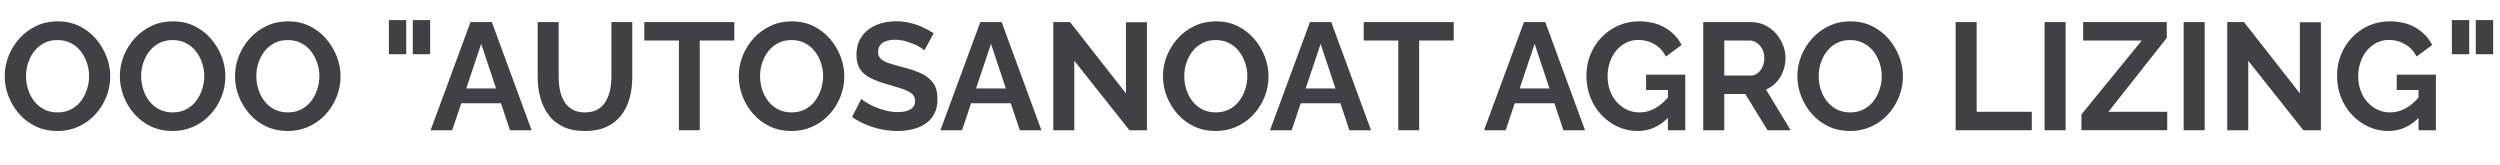 <?xml version="1.0" encoding="UTF-8"?>
<svg id="Layer_1" data-name="Layer 1" xmlns="http://www.w3.org/2000/svg" viewBox="0 0 1148.9 75.88">
  <defs>
    <style>
      .cls-1 {
        fill: #414042;
        stroke-width: 0px;
      }
    </style>
  </defs>
  <path class="cls-1" d="m26.39,60.2c-3.64,0-6.94-.7-9.91-2.1-2.96-1.4-5.51-3.3-7.63-5.71-2.12-2.4-3.77-5.11-4.94-8.12-1.17-3.01-1.75-6.1-1.75-9.27s.62-6.48,1.85-9.49c1.24-3.01,2.94-5.69,5.11-8.05,2.17-2.36,4.74-4.22,7.7-5.6,2.96-1.38,6.22-2.06,9.77-2.06s6.87.72,9.83,2.17c2.96,1.45,5.5,3.38,7.59,5.81,2.1,2.43,3.73,5.13,4.9,8.12,1.17,2.99,1.75,6.07,1.75,9.24s-.61,6.41-1.82,9.42c-1.21,3.01-2.9,5.69-5.07,8.05-2.17,2.36-4.74,4.21-7.7,5.57-2.96,1.35-6.19,2.03-9.69,2.03Zm-14.42-25.2c0,2.15.33,4.22.98,6.23.65,2.01,1.6,3.79,2.83,5.36,1.24,1.56,2.75,2.8,4.55,3.71,1.8.91,3.84,1.36,6.12,1.36s4.41-.48,6.23-1.43c1.82-.96,3.34-2.24,4.55-3.85,1.21-1.61,2.13-3.41,2.76-5.39.63-1.98.95-3.98.95-5.98,0-2.15-.34-4.21-1.02-6.2-.68-1.98-1.63-3.76-2.87-5.32-1.24-1.56-2.75-2.8-4.55-3.71-1.8-.91-3.81-1.37-6.06-1.37-2.38,0-4.47.48-6.27,1.44-1.8.96-3.3,2.23-4.51,3.81-1.21,1.59-2.14,3.36-2.77,5.32s-.94,3.97-.94,6.02Z"/>
  <path class="cls-1" d="m79.31,60.2c-3.64,0-6.94-.7-9.91-2.1-2.96-1.4-5.51-3.3-7.63-5.71-2.12-2.4-3.77-5.11-4.94-8.12-1.17-3.01-1.75-6.1-1.75-9.27s.62-6.48,1.85-9.49c1.24-3.01,2.94-5.69,5.11-8.05,2.17-2.36,4.74-4.22,7.7-5.6,2.96-1.38,6.22-2.06,9.77-2.06s6.87.72,9.83,2.17c2.96,1.45,5.5,3.38,7.59,5.81,2.1,2.43,3.73,5.13,4.9,8.12,1.17,2.99,1.75,6.07,1.75,9.24s-.61,6.41-1.82,9.42c-1.21,3.01-2.9,5.69-5.07,8.05-2.17,2.36-4.74,4.21-7.7,5.57-2.96,1.35-6.19,2.03-9.69,2.03Zm-14.42-25.2c0,2.15.33,4.22.98,6.23.65,2.01,1.6,3.79,2.83,5.36,1.24,1.56,2.75,2.8,4.55,3.71,1.8.91,3.84,1.36,6.12,1.36s4.41-.48,6.23-1.43c1.82-.96,3.34-2.24,4.55-3.85,1.21-1.61,2.13-3.41,2.76-5.39.63-1.98.95-3.98.95-5.98,0-2.15-.34-4.21-1.02-6.2-.68-1.98-1.63-3.76-2.87-5.32-1.24-1.56-2.75-2.8-4.55-3.71-1.8-.91-3.81-1.37-6.06-1.37-2.38,0-4.47.48-6.27,1.44-1.8.96-3.3,2.23-4.51,3.81-1.21,1.59-2.14,3.36-2.77,5.32s-.94,3.97-.94,6.02Z"/>
  <path class="cls-1" d="m132.23,60.2c-3.64,0-6.94-.7-9.91-2.1-2.96-1.4-5.51-3.3-7.63-5.71-2.12-2.4-3.77-5.11-4.94-8.12-1.17-3.01-1.75-6.1-1.75-9.27s.62-6.48,1.85-9.49c1.24-3.01,2.94-5.69,5.11-8.05,2.17-2.36,4.74-4.22,7.7-5.6,2.96-1.38,6.22-2.06,9.77-2.06s6.87.72,9.83,2.17c2.96,1.45,5.5,3.38,7.59,5.81,2.1,2.43,3.73,5.13,4.9,8.12,1.17,2.99,1.75,6.07,1.75,9.24s-.61,6.41-1.82,9.42c-1.21,3.01-2.9,5.69-5.07,8.05-2.17,2.36-4.74,4.21-7.7,5.57-2.96,1.35-6.19,2.03-9.69,2.03Zm-14.42-25.2c0,2.15.33,4.22.98,6.23.65,2.01,1.6,3.79,2.83,5.36,1.24,1.56,2.75,2.8,4.55,3.71,1.8.91,3.84,1.36,6.12,1.36s4.41-.48,6.23-1.43c1.82-.96,3.34-2.24,4.55-3.85,1.21-1.61,2.13-3.41,2.76-5.39.63-1.98.95-3.98.95-5.98,0-2.15-.34-4.21-1.02-6.2-.68-1.98-1.63-3.76-2.87-5.32-1.24-1.56-2.75-2.8-4.55-3.71-1.8-.91-3.81-1.37-6.06-1.37-2.38,0-4.47.48-6.27,1.44-1.8.96-3.3,2.23-4.51,3.81-1.21,1.59-2.14,3.36-2.77,5.32s-.94,3.97-.94,6.02Z"/>
  <path class="cls-1" d="m178.71,24.92v-15.68h7.98v15.68h-7.98Zm10.99,0v-15.68h7.98v15.68h-7.98Z"/>
  <path class="cls-1" d="m216.23,10.15h9.8l18.27,49.7h-9.94l-4.13-12.39h-18.25l-4.15,12.39h-9.94l18.34-49.7Zm11.74,30.52l-6.84-20.51-6.87,20.51h13.71Z"/>
  <path class="cls-1" d="m268.87,60.2c-3.97,0-7.34-.67-10.12-1.99-2.78-1.33-5.02-3.16-6.72-5.5-1.7-2.33-2.95-4.98-3.75-7.95-.79-2.96-1.19-6.05-1.19-9.28V10.15h9.66v25.34c0,2.05.2,4.05.59,5.99.4,1.94,1.06,3.67,2,5.21.93,1.54,2.17,2.75,3.71,3.64,1.54.89,3.45,1.33,5.74,1.33s4.28-.45,5.85-1.36c1.56-.91,2.8-2.14,3.71-3.68.91-1.54,1.57-3.28,2-5.21.42-1.94.63-3.91.63-5.92V10.15h9.59v25.34c0,3.41-.41,6.6-1.22,9.59s-2.1,5.61-3.85,7.88-4,4.04-6.76,5.32c-2.75,1.28-6.04,1.92-9.87,1.92Z"/>
  <path class="cls-1" d="m337.47,18.62h-15.89v41.23h-9.59V18.62h-15.89v-8.47h41.37v8.47Z"/>
  <path class="cls-1" d="m363.72,60.2c-3.64,0-6.94-.7-9.9-2.1-2.96-1.4-5.51-3.3-7.63-5.71-2.12-2.4-3.77-5.11-4.94-8.12-1.17-3.01-1.75-6.1-1.75-9.27s.62-6.48,1.86-9.49c1.24-3.01,2.94-5.69,5.11-8.05s4.74-4.22,7.7-5.6c2.96-1.38,6.22-2.06,9.76-2.06s6.87.72,9.83,2.17c2.96,1.45,5.5,3.38,7.6,5.81,2.1,2.43,3.73,5.13,4.9,8.12,1.17,2.99,1.75,6.07,1.75,9.24s-.61,6.41-1.82,9.42c-1.21,3.01-2.91,5.69-5.08,8.05-2.17,2.36-4.74,4.21-7.7,5.57-2.96,1.35-6.2,2.03-9.7,2.03Zm-14.42-25.2c0,2.15.33,4.22.98,6.23.65,2.01,1.6,3.79,2.83,5.36,1.24,1.56,2.75,2.8,4.55,3.71,1.8.91,3.84,1.36,6.12,1.36s4.41-.48,6.23-1.43c1.82-.96,3.34-2.24,4.55-3.85,1.21-1.61,2.13-3.41,2.76-5.39.63-1.98.95-3.98.95-5.98,0-2.15-.34-4.21-1.02-6.2-.68-1.98-1.63-3.76-2.87-5.32-1.24-1.56-2.75-2.8-4.55-3.71-1.8-.91-3.81-1.37-6.05-1.37-2.38,0-4.47.48-6.26,1.44-1.8.96-3.3,2.23-4.52,3.81-1.21,1.59-2.13,3.36-2.76,5.32s-.95,3.97-.95,6.02Z"/>
  <path class="cls-1" d="m424.83,23.17c-.33-.33-.92-.77-1.79-1.33-.86-.56-1.91-1.1-3.15-1.61-1.24-.51-2.58-.97-4.03-1.37-1.45-.4-2.92-.59-4.41-.59-2.61,0-4.58.49-5.92,1.46s-2,2.34-2,4.11c0,1.35.42,2.42,1.26,3.21.84.79,2.1,1.46,3.78,2.02,1.68.56,3.78,1.16,6.3,1.81,3.27.79,6.1,1.75,8.51,2.89,2.4,1.14,4.25,2.62,5.53,4.46,1.28,1.83,1.92,4.26,1.92,7.28,0,2.65-.49,4.91-1.47,6.79-.98,1.88-2.33,3.4-4.06,4.56-1.73,1.16-3.69,2.01-5.88,2.54-2.19.53-4.53.8-7,.8s-4.95-.26-7.42-.77c-2.47-.51-4.85-1.25-7.14-2.21-2.29-.96-4.39-2.11-6.3-3.46l4.27-8.33c.42.42,1.17.97,2.24,1.64,1.07.68,2.38,1.35,3.92,2.03,1.54.68,3.22,1.25,5.04,1.71,1.82.47,3.66.7,5.53.7,2.61,0,4.6-.44,5.95-1.31,1.35-.88,2.03-2.12,2.03-3.74,0-1.49-.54-2.65-1.61-3.49-1.07-.84-2.57-1.57-4.48-2.2-1.91-.63-4.18-1.31-6.79-2.06-3.13-.88-5.74-1.87-7.84-2.96-2.1-1.09-3.66-2.47-4.69-4.15-1.03-1.67-1.54-3.76-1.54-6.27,0-3.39.8-6.24,2.42-8.54,1.61-2.3,3.79-4.04,6.54-5.23,2.75-1.19,5.81-1.78,9.17-1.78,2.33,0,4.54.26,6.62.77,2.08.51,4.02,1.19,5.84,2.03s3.45,1.75,4.9,2.73l-4.27,7.84Z"/>
  <path class="cls-1" d="m450.52,10.15h9.8l18.27,49.7h-9.94l-4.13-12.39h-18.25l-4.15,12.39h-9.94l18.34-49.7Zm11.74,30.52l-6.84-20.51-6.87,20.51h13.71Z"/>
  <path class="cls-1" d="m493.71,27.93v31.92h-9.66V10.15h7.7l25.69,32.76V10.22h9.66v49.63h-8.05l-25.34-31.92Z"/>
  <path class="cls-1" d="m558.67,60.2c-3.64,0-6.94-.7-9.9-2.1-2.96-1.4-5.51-3.3-7.63-5.71-2.12-2.4-3.77-5.11-4.94-8.12-1.17-3.01-1.75-6.1-1.75-9.27s.62-6.48,1.86-9.49c1.24-3.01,2.94-5.69,5.11-8.05s4.74-4.22,7.7-5.6c2.96-1.38,6.22-2.06,9.76-2.06s6.87.72,9.83,2.17c2.96,1.45,5.5,3.38,7.6,5.81,2.1,2.43,3.73,5.13,4.9,8.12,1.17,2.99,1.75,6.07,1.75,9.24s-.61,6.41-1.82,9.42c-1.21,3.01-2.91,5.69-5.08,8.05-2.17,2.36-4.74,4.21-7.7,5.57-2.96,1.35-6.2,2.03-9.7,2.03Zm-14.42-25.2c0,2.15.33,4.22.98,6.23.65,2.01,1.6,3.79,2.83,5.36,1.24,1.56,2.75,2.8,4.55,3.71,1.8.91,3.84,1.36,6.12,1.36s4.41-.48,6.23-1.43c1.82-.96,3.34-2.24,4.55-3.85,1.21-1.61,2.13-3.41,2.76-5.39.63-1.98.95-3.98.95-5.98,0-2.15-.34-4.21-1.02-6.2-.68-1.98-1.63-3.76-2.87-5.32-1.24-1.56-2.75-2.8-4.55-3.71-1.8-.91-3.81-1.37-6.05-1.37-2.38,0-4.47.48-6.26,1.44-1.8.96-3.3,2.23-4.52,3.81-1.21,1.59-2.13,3.36-2.76,5.32s-.95,3.97-.95,6.02Z"/>
  <path class="cls-1" d="m602,10.15h9.8l18.27,49.7h-9.94l-4.13-12.39h-18.25l-4.15,12.39h-9.94l18.34-49.7Zm11.74,30.52l-6.84-20.51-6.87,20.51h13.71Z"/>
  <path class="cls-1" d="m668.08,18.62h-15.89v41.23h-9.59V18.62h-15.89v-8.47h41.37v8.47Z"/>
  <path class="cls-1" d="m700.35,10.15h9.8l18.27,49.7h-9.94l-4.13-12.39h-18.25l-4.15,12.39h-9.94l18.34-49.7Zm11.74,30.52l-6.84-20.51-6.87,20.51h13.71Z"/>
  <path class="cls-1" d="m752.64,60.2c-3.22,0-6.26-.65-9.13-1.96-2.87-1.31-5.39-3.11-7.56-5.42-2.17-2.31-3.86-5-5.08-8.08s-1.82-6.42-1.82-10.01c0-3.41.61-6.62,1.82-9.62s2.92-5.66,5.11-7.95c2.19-2.29,4.76-4.08,7.7-5.39,2.94-1.31,6.14-1.96,9.59-1.96,4.67,0,8.67.99,12,2.97,3.34,1.98,5.84,4.61,7.53,7.88l-7.21,5.32c-1.26-2.47-3.02-4.36-5.29-5.67-2.26-1.31-4.73-1.96-7.38-1.96-2.1,0-4.01.44-5.74,1.33-1.73.89-3.22,2.1-4.48,3.64-1.26,1.54-2.23,3.31-2.9,5.32-.68,2.01-1.02,4.13-1.02,6.37,0,2.38.36,4.57,1.08,6.58s1.75,3.76,3.08,5.25,2.88,2.67,4.66,3.53c1.77.86,3.73,1.29,5.88,1.29,2.52,0,4.94-.65,7.25-1.96,2.31-1.31,4.47-3.22,6.47-5.74v9.52c-4.15,4.48-9.01,6.72-14.56,6.72Zm13.86-18.83h-10.01v-7.07h17.99v25.55h-7.98v-18.48Z"/>
  <path class="cls-1" d="m782.74,59.85V10.15h21.98c2.29,0,4.4.47,6.33,1.4,1.94.93,3.62,2.19,5.04,3.78,1.42,1.59,2.52,3.36,3.29,5.32.77,1.96,1.16,3.97,1.16,6.02s-.36,4.12-1.09,6.05c-.72,1.94-1.76,3.63-3.11,5.08-1.35,1.45-2.94,2.57-4.76,3.36l11.34,18.69h-10.64l-10.22-16.66h-9.66v16.66h-9.66Zm9.66-25.13h12.11c1.21,0,2.29-.36,3.22-1.08.93-.72,1.68-1.69,2.24-2.91.56-1.21.84-2.57.84-4.06,0-1.59-.33-2.98-.98-4.17-.65-1.19-1.48-2.14-2.48-2.83-1-.7-2.09-1.05-3.25-1.05h-11.69v16.1Z"/>
  <path class="cls-1" d="m850.22,60.2c-3.64,0-6.94-.7-9.9-2.1-2.96-1.4-5.51-3.3-7.63-5.71-2.12-2.4-3.77-5.11-4.94-8.12-1.17-3.01-1.75-6.1-1.75-9.27s.62-6.48,1.86-9.49c1.24-3.01,2.94-5.69,5.11-8.05s4.74-4.22,7.7-5.6c2.96-1.38,6.22-2.06,9.76-2.06s6.87.72,9.83,2.17c2.96,1.45,5.5,3.38,7.6,5.81,2.1,2.43,3.73,5.13,4.9,8.12,1.17,2.99,1.75,6.07,1.75,9.24s-.61,6.41-1.82,9.42c-1.21,3.01-2.91,5.69-5.08,8.05-2.17,2.36-4.74,4.21-7.7,5.57-2.96,1.35-6.2,2.03-9.7,2.03Zm-14.42-25.2c0,2.15.33,4.22.98,6.23.65,2.01,1.6,3.79,2.83,5.36,1.24,1.56,2.75,2.8,4.55,3.71,1.8.91,3.84,1.36,6.12,1.36s4.41-.48,6.23-1.43c1.82-.96,3.34-2.24,4.55-3.85,1.21-1.61,2.13-3.41,2.76-5.39.63-1.98.95-3.98.95-5.98,0-2.15-.34-4.21-1.02-6.2-.68-1.98-1.63-3.76-2.87-5.32-1.24-1.56-2.75-2.8-4.55-3.71-1.8-.91-3.81-1.37-6.05-1.37-2.38,0-4.47.48-6.26,1.44-1.8.96-3.3,2.23-4.52,3.81-1.21,1.59-2.13,3.36-2.76,5.32s-.95,3.97-.95,6.02Z"/>
  <path class="cls-1" d="m898.73,59.85V10.15h9.66v41.23h25.34v8.47h-35Z"/>
  <path class="cls-1" d="m939.61,59.85V10.15h9.66v49.7h-9.66Z"/>
  <path class="cls-1" d="m956.55,52.57l27.72-33.95h-26.95v-8.47h38.43v7.28l-26.81,33.95h27.02v8.47h-39.41v-7.28Z"/>
  <path class="cls-1" d="m1003.52,59.85V10.15h9.66v49.7h-9.66Z"/>
  <path class="cls-1" d="m1033.2,27.93v31.92h-9.66V10.15h7.7l25.69,32.76V10.22h9.66v49.63h-8.05l-25.34-31.92Z"/>
  <path class="cls-1" d="m1097.6,60.2c-3.22,0-6.26-.65-9.13-1.96-2.87-1.31-5.39-3.11-7.56-5.42-2.17-2.31-3.86-5-5.08-8.08s-1.82-6.42-1.82-10.01c0-3.41.61-6.62,1.82-9.62s2.92-5.66,5.11-7.95c2.19-2.29,4.76-4.08,7.7-5.39,2.94-1.31,6.14-1.96,9.59-1.96,4.67,0,8.67.99,12,2.97,3.34,1.98,5.84,4.61,7.53,7.88l-7.21,5.32c-1.26-2.47-3.02-4.36-5.29-5.67-2.26-1.31-4.73-1.96-7.38-1.96-2.1,0-4.01.44-5.74,1.33-1.73.89-3.22,2.1-4.48,3.64-1.26,1.54-2.23,3.31-2.9,5.32-.68,2.01-1.02,4.13-1.02,6.37,0,2.38.36,4.57,1.08,6.58s1.75,3.76,3.08,5.25,2.88,2.67,4.66,3.53c1.77.86,3.73,1.29,5.88,1.29,2.52,0,4.94-.65,7.25-1.96,2.31-1.31,4.47-3.22,6.47-5.74v9.52c-4.15,4.48-9.01,6.72-14.56,6.72Zm13.86-18.83h-10.01v-7.07h17.99v25.55h-7.98v-18.48Z"/>
  <path class="cls-1" d="m1126.78,24.92v-15.68h7.98v15.68h-7.98Zm10.99,0v-15.68h7.98v15.68h-7.98Z"/>
</svg>